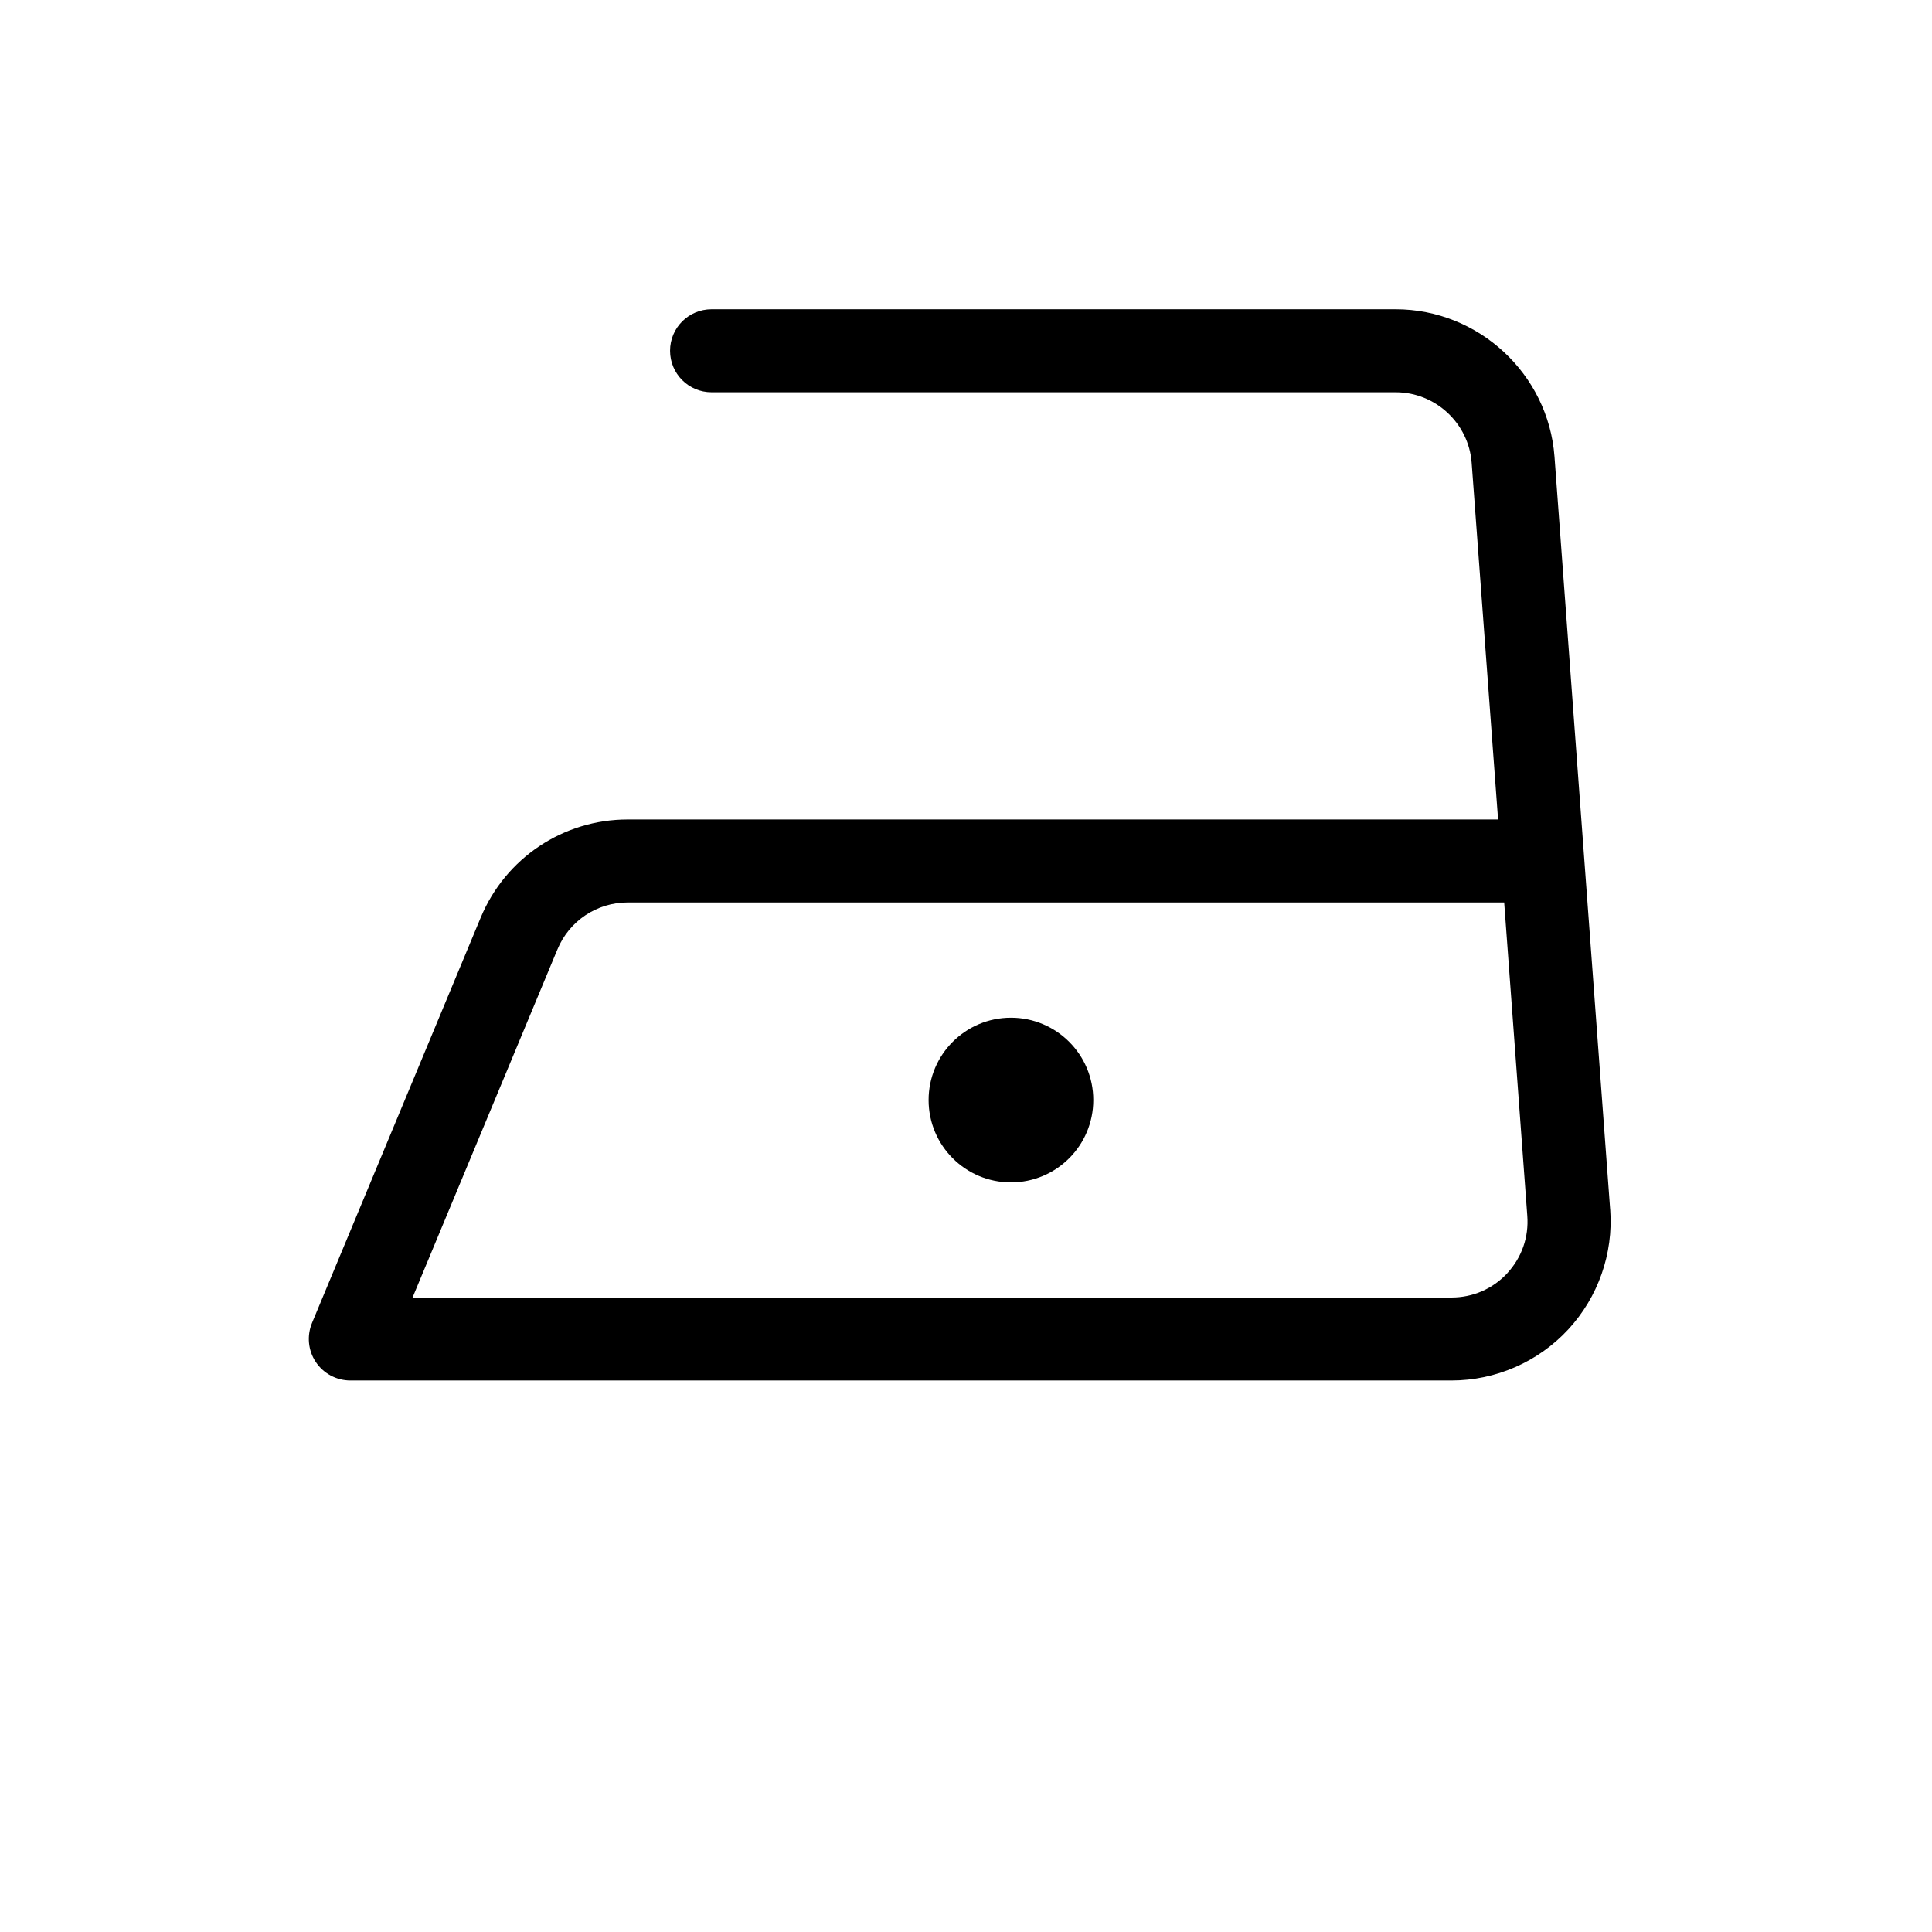 <?xml version="1.0" encoding="UTF-8"?>
<svg id="Layer_2" data-name="Layer 2" xmlns="http://www.w3.org/2000/svg" viewBox="0 0 500 500">
  <defs>
    <style>
      .cls-1 {
        fill: none;
      }
    </style>
  </defs>
  <g id="Layer_11" data-name="Layer 11">
    <g>
      <g>
        <circle cx="261.63" cy="284.69" r="21.31"/>
        <path d="m416.71,313.06l-14.41-194.88c-1.59-21.38-19.64-38.14-41.1-38.14h-177.05c-5.94,0-10.74,4.8-10.74,10.74s4.8,10.74,10.74,10.74h177.05c10.28,0,18.9,8.01,19.66,18.25l6.84,92.31h-225.24c-16.7,0-31.62,9.97-38.04,25.36l-43.68,104.96c-1.36,3.32-1.01,7.11.99,10.09,1.99,2.98,5.35,4.78,8.94,4.78h284.97c11.43,0,22.43-4.8,30.19-13.18,7.76-8.37,11.73-19.68,10.89-31.05Zm-26.62,16.45c-3.78,4.05-8.92,6.29-14.46,6.29H106.77l37.49-90.09c3.06-7.38,10.2-12.15,18.19-12.15h226.83l5.98,81.09c.42,5.52-1.43,10.78-5.18,14.85Z"/>
      </g>
      <rect class="cls-1" width="500" height="500"/>
    </g>
  </g>
</svg>